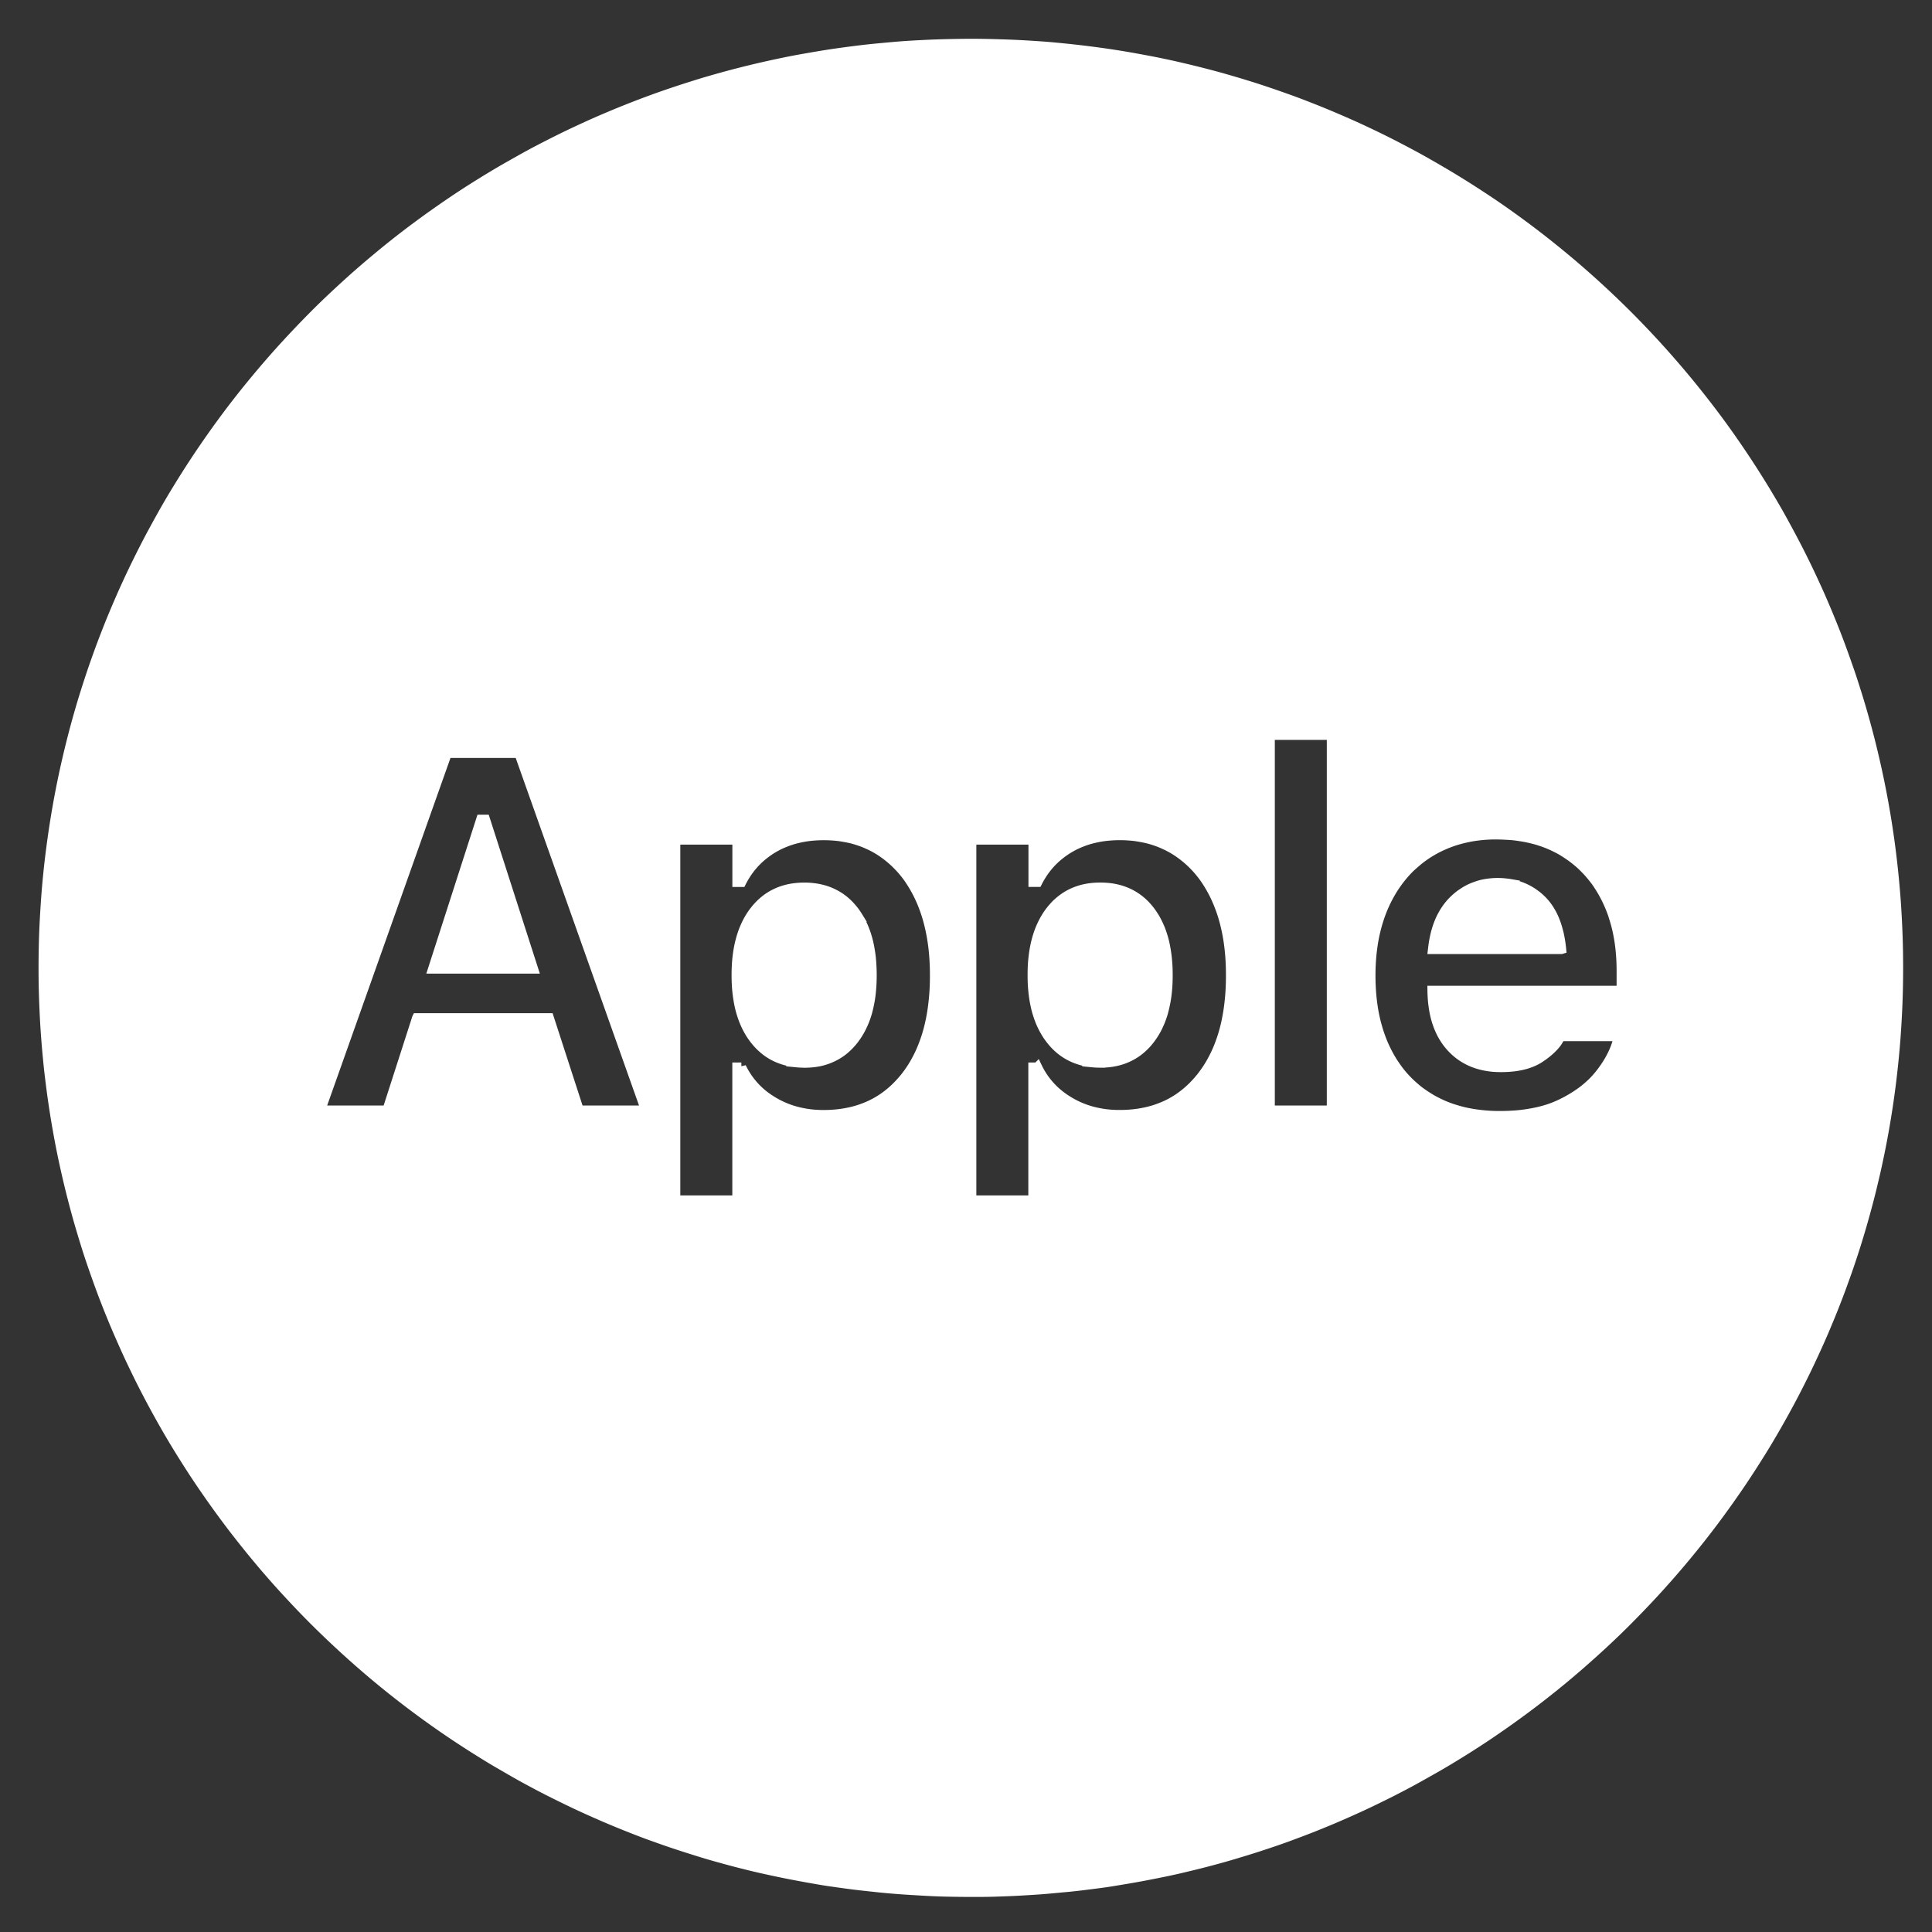 <svg xmlns="http://www.w3.org/2000/svg" width="200" height="200" viewBox="0 0 200 200">
  <rect x="0" y="0" width="200" height="200" fill="#333333" stroke="none"/>
  <g id="组_1" data-name="组 1" transform="translate(-988 -1016)">
    <path id="排除_1" data-name="排除 1" d="M11416.474,16952.334c-.824,0-1.656-.012-2.479-.029s-1.646-.053-2.461-.1-1.638-.094-2.448-.154-1.622-.131-2.427-.219-1.613-.168-2.414-.271-1.6-.215-2.392-.33-1.586-.258-2.374-.4-1.573-.291-2.354-.449-1.561-.328-2.333-.5-1.549-.369-2.312-.562-1.531-.406-2.289-.617-1.518-.441-2.266-.676-1.5-.475-2.242-.723-1.486-.514-2.22-.777-1.466-.545-2.191-.832-1.449-.58-2.167-.883-1.435-.617-2.141-.934-1.416-.648-2.112-.984-1.395-.682-2.083-1.029-1.377-.715-2.056-1.08-1.358-.75-2.025-1.135-1.34-.773-2-1.172c-1.31-.8-2.621-1.633-3.894-2.488s-2.536-1.752-3.765-2.668-2.444-1.865-3.626-2.838-2.352-1.986-3.484-3.012-2.251-2.088-3.335-3.166-2.148-2.2-3.177-3.324-2.045-2.295-3.016-3.471-1.936-2.393-2.851-3.615-1.818-2.486-2.678-3.75-1.7-2.578-2.5-3.881c-.4-.656-.8-1.328-1.18-1.99s-.764-1.346-1.131-2.018-.733-1.367-1.085-2.049-.7-1.383-1.035-2.078-.669-1.4-.985-2.105-.635-1.426-.937-2.133-.6-1.441-.886-2.16-.567-1.455-.833-2.186-.531-1.479-.782-2.209-.5-1.492-.728-2.234-.459-1.512-.676-2.266-.421-1.52-.618-2.281-.387-1.537-.563-2.3-.349-1.549-.509-2.324-.312-1.564-.45-2.344-.273-1.576-.393-2.367-.235-1.592-.335-2.387-.2-1.605-.277-2.4-.154-1.613-.215-2.42-.115-1.627-.154-2.437-.073-1.637-.095-2.453-.031-1.652-.031-2.469.011-1.652.031-2.473.052-1.645.095-2.453.094-1.625.154-2.439.134-1.617.215-2.42.174-1.609.277-2.4.213-1.594.335-2.385.253-1.584.393-2.367.292-1.572.45-2.344.33-1.555.509-2.326.367-1.541.563-2.3.405-1.531.618-2.281.44-1.514.676-2.26.478-1.5.728-2.236.515-1.48.782-2.211.549-1.463.833-2.184.582-1.447.886-2.158.616-1.434.937-2.137.65-1.41.985-2.1.685-1.391,1.035-2.076.718-1.373,1.087-2.047.746-1.357,1.129-2.025.78-1.334,1.18-1.984c.8-1.309,1.638-2.613,2.5-3.883s1.758-2.529,2.676-3.754,1.875-2.436,2.851-3.611,1.986-2.344,3.016-3.471,2.1-2.246,3.177-3.328,2.205-2.137,3.335-3.166,2.307-2.035,3.484-3.008,2.4-1.93,3.626-2.842,2.5-1.812,3.765-2.668,2.584-1.691,3.894-2.486c.658-.4,1.329-.793,2-1.172s1.349-.766,2.025-1.135,1.37-.729,2.056-1.078,1.389-.7,2.083-1.033,1.407-.662,2.114-.984,1.426-.629,2.139-.93,1.445-.6,2.167-.883,1.46-.564,2.191-.832,1.479-.527,2.22-.777,1.5-.492,2.244-.727,1.51-.459,2.266-.672,1.524-.422,2.289-.617,1.542-.385,2.311-.562,1.557-.346,2.333-.508,1.571-.309,2.354-.445,1.585-.275,2.374-.395,1.6-.23,2.392-.332,1.613-.2,2.414-.275,1.621-.154,2.429-.219,1.631-.109,2.446-.15,1.642-.072,2.461-.09,1.654-.035,2.479-.035,1.656.012,2.478.035,1.647.049,2.461.09,1.638.094,2.448.15,1.622.139,2.427.219,1.611.174,2.412.275,1.6.211,2.394.332,1.589.252,2.374.395,1.573.287,2.354.445,1.563.328,2.333.508,1.546.367,2.311.563,1.536.4,2.291.617,1.518.441,2.266.672,1.5.475,2.242.727,1.487.514,2.22.777,1.467.547,2.191.832,1.449.578,2.168.883,1.432.613,2.139.93,1.419.652,2.114.984,1.4.682,2.084,1.033,1.378.715,2.054,1.078,1.359.75,2.026,1.135,1.338.775,1.993,1.172c1.313.795,2.621,1.631,3.9,2.486s2.536,1.754,3.765,2.668,2.444,1.871,3.626,2.842,2.352,1.982,3.484,3.008,2.252,2.088,3.333,3.166,2.152,2.2,3.18,3.328,2.042,2.295,3.017,3.471,1.936,2.395,2.852,3.611,1.818,2.488,2.676,3.754,1.7,2.574,2.5,3.883c.4.654.795,1.326,1.179,1.984s.764,1.346,1.131,2.025.731,1.359,1.086,2.047.7,1.383,1.036,2.076.667,1.406.985,2.1.634,1.424.937,2.137.6,1.439.886,2.158.565,1.455.831,2.184.531,1.477.784,2.211.493,1.49.728,2.236.46,1.506.675,2.26.422,1.52.619,2.281.385,1.537.562,2.3.351,1.553.509,2.326.312,1.563.451,2.344.274,1.582.394,2.367.233,1.59.335,2.385.194,1.605.275,2.4.154,1.613.217,2.42.113,1.629.154,2.439.074,1.635.095,2.453.03,1.65.03,2.473-.01,1.646-.03,2.469-.053,1.643-.095,2.453-.094,1.631-.154,2.438-.134,1.617-.217,2.42-.173,1.609-.275,2.4-.213,1.6-.335,2.387-.253,1.582-.394,2.367-.29,1.566-.451,2.344-.327,1.553-.509,2.324-.365,1.547-.562,2.3-.406,1.531-.619,2.281-.443,1.516-.675,2.266-.477,1.492-.728,2.234-.515,1.477-.782,2.209-.548,1.461-.833,2.186-.584,1.443-.886,2.16-.616,1.428-.937,2.133-.649,1.41-.985,2.105-.684,1.389-1.036,2.078-.717,1.375-1.086,2.049-.748,1.354-1.131,2.018-.777,1.334-1.179,1.99c-.8,1.3-1.636,2.611-2.5,3.881s-1.759,2.525-2.676,3.75-1.875,2.436-2.852,3.615-1.986,2.34-3.017,3.471-2.1,2.242-3.178,3.324-2.2,2.141-3.335,3.166-2.3,2.039-3.484,3.012-2.4,1.926-3.626,2.838-2.5,1.813-3.763,2.668-2.584,1.691-3.9,2.488c-.655.4-1.326.791-2,1.172s-1.35.764-2.026,1.135-1.366.727-2.054,1.08-1.389.693-2.082,1.029-1.408.668-2.116.984-1.423.633-2.137.934-1.449.6-2.168.883-1.464.561-2.193.832-1.479.529-2.218.777-1.5.494-2.244.723-1.51.461-2.266.676-1.524.422-2.289.617-1.54.381-2.312.563-1.555.346-2.331.5-1.573.311-2.355.449-1.585.271-2.372.4-1.6.229-2.394.33-1.611.2-2.414.271-1.622.158-2.427.219-1.634.109-2.446.154-1.643.072-2.463.1S11417.3,16952.334,11416.474,16952.334Zm.071-108.936v37.318h6.381v-13.764h.436a8.183,8.183,0,0,0,.623,1.078,8.166,8.166,0,0,0,1.687,1.8,9.12,9.12,0,0,0,1.062.719,9.361,9.361,0,0,0,2.417.992,11.39,11.39,0,0,0,1.323.248,11.531,11.531,0,0,0,1.4.08c.442,0,.878-.02,1.3-.061a11.412,11.412,0,0,0,1.228-.182,9.907,9.907,0,0,0,1.156-.3,11.419,11.419,0,0,0,1.09-.422,9.38,9.38,0,0,0,1.963-1.211,10.3,10.3,0,0,0,.879-.787,11.624,11.624,0,0,0,.806-.9c.259-.328.5-.664.724-1.014a12.31,12.31,0,0,0,.626-1.1,12.9,12.9,0,0,0,.533-1.187c.158-.41.306-.836.434-1.273s.243-.9.337-1.363.178-.955.241-1.451.115-1.018.146-1.543.047-1.074.047-1.631v-.049c0-.736-.028-1.459-.087-2.141s-.146-1.361-.264-1.994a18.525,18.525,0,0,0-.44-1.848c-.089-.293-.183-.584-.287-.863s-.214-.561-.331-.832a13.178,13.178,0,0,0-.778-1.525c-.14-.238-.288-.473-.443-.7s-.316-.441-.482-.648-.339-.412-.518-.6-.366-.381-.554-.555-.391-.35-.594-.512-.411-.32-.628-.467-.437-.287-.661-.416-.458-.248-.689-.354-.478-.219-.721-.309-.493-.174-.748-.25-.514-.139-.778-.191-.531-.1-.8-.141-.552-.062-.834-.082-.573-.027-.863-.027a12.884,12.884,0,0,0-1.427.08,10.544,10.544,0,0,0-1.334.242,8.9,8.9,0,0,0-1.242.4,8.626,8.626,0,0,0-2.184,1.262,8.231,8.231,0,0,0-1.68,1.779,9.432,9.432,0,0,0-.644,1.078h-.434v-4.383Zm-30.645,0v37.318h6.383v-13.764h.437a8.323,8.323,0,0,0,.622,1.078,7.974,7.974,0,0,0,.77.961,8.519,8.519,0,0,0,.915.846,9.988,9.988,0,0,0,1.062.715,9.381,9.381,0,0,0,2.419.992,11.281,11.281,0,0,0,1.321.248,11.576,11.576,0,0,0,1.4.08c.442,0,.878-.02,1.3-.061a11.269,11.269,0,0,0,1.228-.182,9.888,9.888,0,0,0,1.158-.3,10.348,10.348,0,0,0,1.088-.422,9.444,9.444,0,0,0,1.965-1.211,9.987,9.987,0,0,0,.877-.787c.284-.287.554-.592.807-.9.26-.328.5-.664.725-1.014s.436-.725.626-1.1a12.382,12.382,0,0,0,.529-1.187c.16-.41.308-.836.436-1.273s.241-.9.337-1.363.178-.955.241-1.451.113-1.018.147-1.543.047-1.074.047-1.631v-.049c0-.736-.03-1.455-.088-2.141s-.147-1.361-.265-1.994a18.525,18.525,0,0,0-.44-1.848c-.087-.289-.185-.584-.286-.863s-.213-.561-.33-.832a13.493,13.493,0,0,0-.778-1.525c-.142-.238-.292-.473-.444-.7s-.315-.441-.481-.648-.341-.412-.52-.6-.364-.381-.554-.555-.389-.35-.592-.512-.415-.32-.628-.467-.439-.287-.663-.416-.456-.248-.689-.354-.478-.219-.721-.309-.5-.174-.748-.25-.514-.139-.776-.191-.535-.1-.807-.141-.552-.062-.834-.082-.571-.027-.863-.027a12.938,12.938,0,0,0-1.427.08,10.734,10.734,0,0,0-1.336.242,9.048,9.048,0,0,0-1.24.4,8.66,8.66,0,0,0-2.184,1.262,8.25,8.25,0,0,0-1.679,1.779,9.141,9.141,0,0,0-.642,1.078h-.437v-4.383Zm85.034-.539c-.329,0-.659.012-.976.029s-.639.047-.946.084-.616.086-.914.143-.594.125-.882.2-.57.158-.848.254-.551.2-.816.313-.531.234-.785.365-.507.275-.752.422-.484.309-.717.475-.457.34-.672.525-.43.369-.634.561-.4.4-.59.615-.373.434-.546.658-.345.465-.507.705-.317.494-.464.754-.288.52-.42.791-.261.559-.377.842-.225.58-.324.873-.192.6-.275.908-.16.627-.227.943-.126.648-.175.98-.091.666-.124,1.014c-.066.686-.1,1.4-.1,2.133v.025c0,.74.036,1.463.1,2.152.033.348.075.689.124,1.021s.109.668.175.984.142.637.227.945.175.615.275.908.209.588.324.871.243.561.377.832.272.535.422.793.3.5.467.742.332.475.507.7.364.443.557.652.39.41.595.6.421.381.64.563.452.346.686.508.479.316.726.465.511.285.771.414.529.252.8.361.554.211.841.3.582.176.88.252.6.135.914.191.633.1.953.137.656.066.989.086.679.027,1.025.027c.631,0,1.242-.027,1.82-.076a16.446,16.446,0,0,0,1.664-.238,12.892,12.892,0,0,0,1.513-.383,10.564,10.564,0,0,0,1.359-.547,12.877,12.877,0,0,0,1.213-.66,12.488,12.488,0,0,0,1.072-.73,11.736,11.736,0,0,0,.934-.811,9.736,9.736,0,0,0,.793-.887c.241-.3.462-.617.661-.918s.371-.607.533-.92a9.354,9.354,0,0,0,.409-.916,8.07,8.07,0,0,0,.279-.912l.079-.23h-6.076l-.079.178a3.011,3.011,0,0,1-.294.494,4.585,4.585,0,0,1-.424.492,6.763,6.763,0,0,1-.556.506c-.207.17-.437.34-.686.508a4.809,4.809,0,0,1-.816.449,5.868,5.868,0,0,1-.955.32,8.185,8.185,0,0,1-1.092.193,11.094,11.094,0,0,1-1.225.063c-.27,0-.537-.01-.793-.029s-.507-.057-.75-.1a6.229,6.229,0,0,1-.707-.162,6.138,6.138,0,0,1-2.414-1.3,6.565,6.565,0,0,1-1.338-1.639,6.594,6.594,0,0,1-.331-.652q-.154-.346-.275-.709c-.081-.236-.154-.494-.217-.758s-.115-.531-.156-.811-.079-.568-.1-.865-.038-.6-.042-.912h19.583v-2.1c0-.7-.036-1.391-.1-2.047a17.172,17.172,0,0,0-.292-1.914c-.064-.309-.138-.615-.221-.908s-.172-.588-.266-.875-.205-.568-.318-.84-.237-.547-.366-.807-.269-.523-.412-.77-.3-.494-.452-.727-.324-.465-.5-.684-.351-.43-.537-.633-.38-.4-.578-.592-.405-.373-.62-.547-.436-.342-.661-.5-.464-.312-.7-.461-.488-.277-.74-.406-.513-.244-.774-.354-.535-.209-.809-.3-.557-.174-.843-.244-.578-.137-.874-.189-.6-.1-.908-.139-.626-.061-.944-.076-.646-.033-.975-.033Zm-23.491-10.3v38.85h6.381v-38.85Zm-88.314,29.293h13.687l3.1,9.557h6.918l-13.122-36.98h-7.458l-13.121,36.98h6.919l3.076-9.555h0Zm70.742,4.639c-.271,0-.536-.012-.793-.037a6.462,6.462,0,0,1-.748-.113,5.612,5.612,0,0,1-.707-.193,5.827,5.827,0,0,1-1.863-1.018,6.915,6.915,0,0,1-.535-.492,6.741,6.741,0,0,1-.492-.57,7.1,7.1,0,0,1-.442-.633c-.134-.219-.264-.453-.381-.689s-.228-.49-.324-.746-.187-.527-.266-.8-.146-.566-.205-.859-.109-.6-.147-.916-.069-.641-.09-.973-.028-.678-.028-1.033v-.049c0-.35.009-.693.028-1.025s.051-.65.09-.965.089-.617.147-.912.128-.58.205-.852.168-.549.266-.807.205-.5.324-.742.247-.471.381-.689.284-.43.442-.633.318-.385.492-.568a6.523,6.523,0,0,1,.535-.49,5.938,5.938,0,0,1,1.2-.758,5.813,5.813,0,0,1,.665-.264,5.6,5.6,0,0,1,.707-.189,6.462,6.462,0,0,1,.748-.113,8.543,8.543,0,0,1,1.591,0,6.594,6.594,0,0,1,.754.113,6.156,6.156,0,0,1,1.373.453,5.9,5.9,0,0,1,1.2.758,6.471,6.471,0,0,1,.531.49c.171.184.333.369.486.568s.3.418.435.633.263.457.377.693.225.486.32.742.184.527.261.8.146.566.2.859.107.6.146.92.067.641.088.973.028.678.028,1.029v.049c0,.35-.009.693-.028,1.025s-.051.654-.088.969-.087.613-.147.908-.128.584-.2.859-.166.543-.263.8-.205.5-.321.746-.245.467-.381.686a6.692,6.692,0,0,1-.439.633,6.208,6.208,0,0,1-.488.57,7.071,7.071,0,0,1-.533.492,5.677,5.677,0,0,1-1.194.754,5.955,5.955,0,0,1-.663.268,6.425,6.425,0,0,1-.705.189,6.559,6.559,0,0,1-.748.113C11430.408,16866.479,11430.141,16866.49,11429.871,16866.49Zm-30.643,0c-.271,0-.536-.012-.791-.037a6.37,6.37,0,0,1-.75-.113,6.247,6.247,0,0,1-.707-.193,5.756,5.756,0,0,1-1.285-.6,5.668,5.668,0,0,1-.578-.416c-.187-.158-.365-.32-.535-.492a7.488,7.488,0,0,1-.935-1.2c-.136-.219-.264-.453-.381-.689s-.227-.49-.324-.746-.187-.527-.266-.8-.148-.566-.205-.859-.107-.6-.147-.916-.069-.641-.088-.973-.03-.678-.03-1.033v-.049c0-.35.011-.693.03-1.025s.049-.65.088-.965.087-.617.147-.912.128-.58.205-.852.168-.549.266-.807.207-.5.324-.742.245-.471.381-.689.284-.43.442-.633a7.354,7.354,0,0,1,.494-.568,6.194,6.194,0,0,1,.533-.49,5.893,5.893,0,0,1,.578-.416,5.234,5.234,0,0,1,.62-.338,5.314,5.314,0,0,1,.665-.268,6.231,6.231,0,0,1,.707-.189,6.37,6.37,0,0,1,.75-.113,7.1,7.1,0,0,1,.791-.037,6.431,6.431,0,0,1,.8.037,6.626,6.626,0,0,1,.752.113c.239.053.475.113.71.189a5.348,5.348,0,0,1,.663.268,5.708,5.708,0,0,1,1.2.754,6.525,6.525,0,0,1,.531.49c.173.184.335.373.488.568s.3.418.435.637a8.378,8.378,0,0,1,.7,1.432c.1.26.185.531.263.807s.145.563.2.855.107.607.147.92.065.641.084.973.03.678.03,1.029v.049c0,.35-.011.7-.03,1.025s-.049.654-.086.969-.089.617-.147.908-.126.584-.2.859-.168.543-.264.8-.206.5-.321.742-.244.467-.38.686-.283.434-.439.637a6.693,6.693,0,0,1-1.021,1.059,5.481,5.481,0,0,1-.576.416,5.085,5.085,0,0,1-.62.338,5.637,5.637,0,0,1-.661.268,6.328,6.328,0,0,1-.705.193,7.5,7.5,0,0,1-.75.109c-.257.025-.522.037-.79.037Zm-28.055-9.738h-10.38l4.974-15.453h.435Zm106.425-2.025h-13.3c.032-.273.068-.549.113-.809s.1-.514.16-.762.13-.482.205-.709.162-.449.253-.664.192-.418.3-.609a5.661,5.661,0,0,1,.345-.562,5.926,5.926,0,0,1,.392-.52,5.661,5.661,0,0,1,.439-.467c.152-.148.311-.283.473-.416s.33-.244.5-.354a4.924,4.924,0,0,1,.525-.309,5.16,5.16,0,0,1,.552-.246c.188-.074.381-.139.577-.2a5.1,5.1,0,0,1,.6-.135c.2-.039.415-.064.628-.084s.432-.029.654-.029.44.01.651.029.422.041.626.076a5.924,5.924,0,0,1,.6.135,5.539,5.539,0,0,1,.569.186,5.852,5.852,0,0,1,1.063.535c.165.105.329.223.487.342s.313.262.462.4a5.5,5.5,0,0,1,.807.961c.122.182.231.373.334.564s.2.4.29.619.169.445.241.674.139.475.2.725a13.055,13.055,0,0,1,.261,1.627Z" transform="translate(-10327.974 -15740.465)" fill="#fff" stroke="#fff" stroke-width="1"/>
    <rect id="矩形_4" data-name="矩形 4" width="200" height="200" transform="translate(988 1016)" fill="none"/>
  </g>
</svg>
